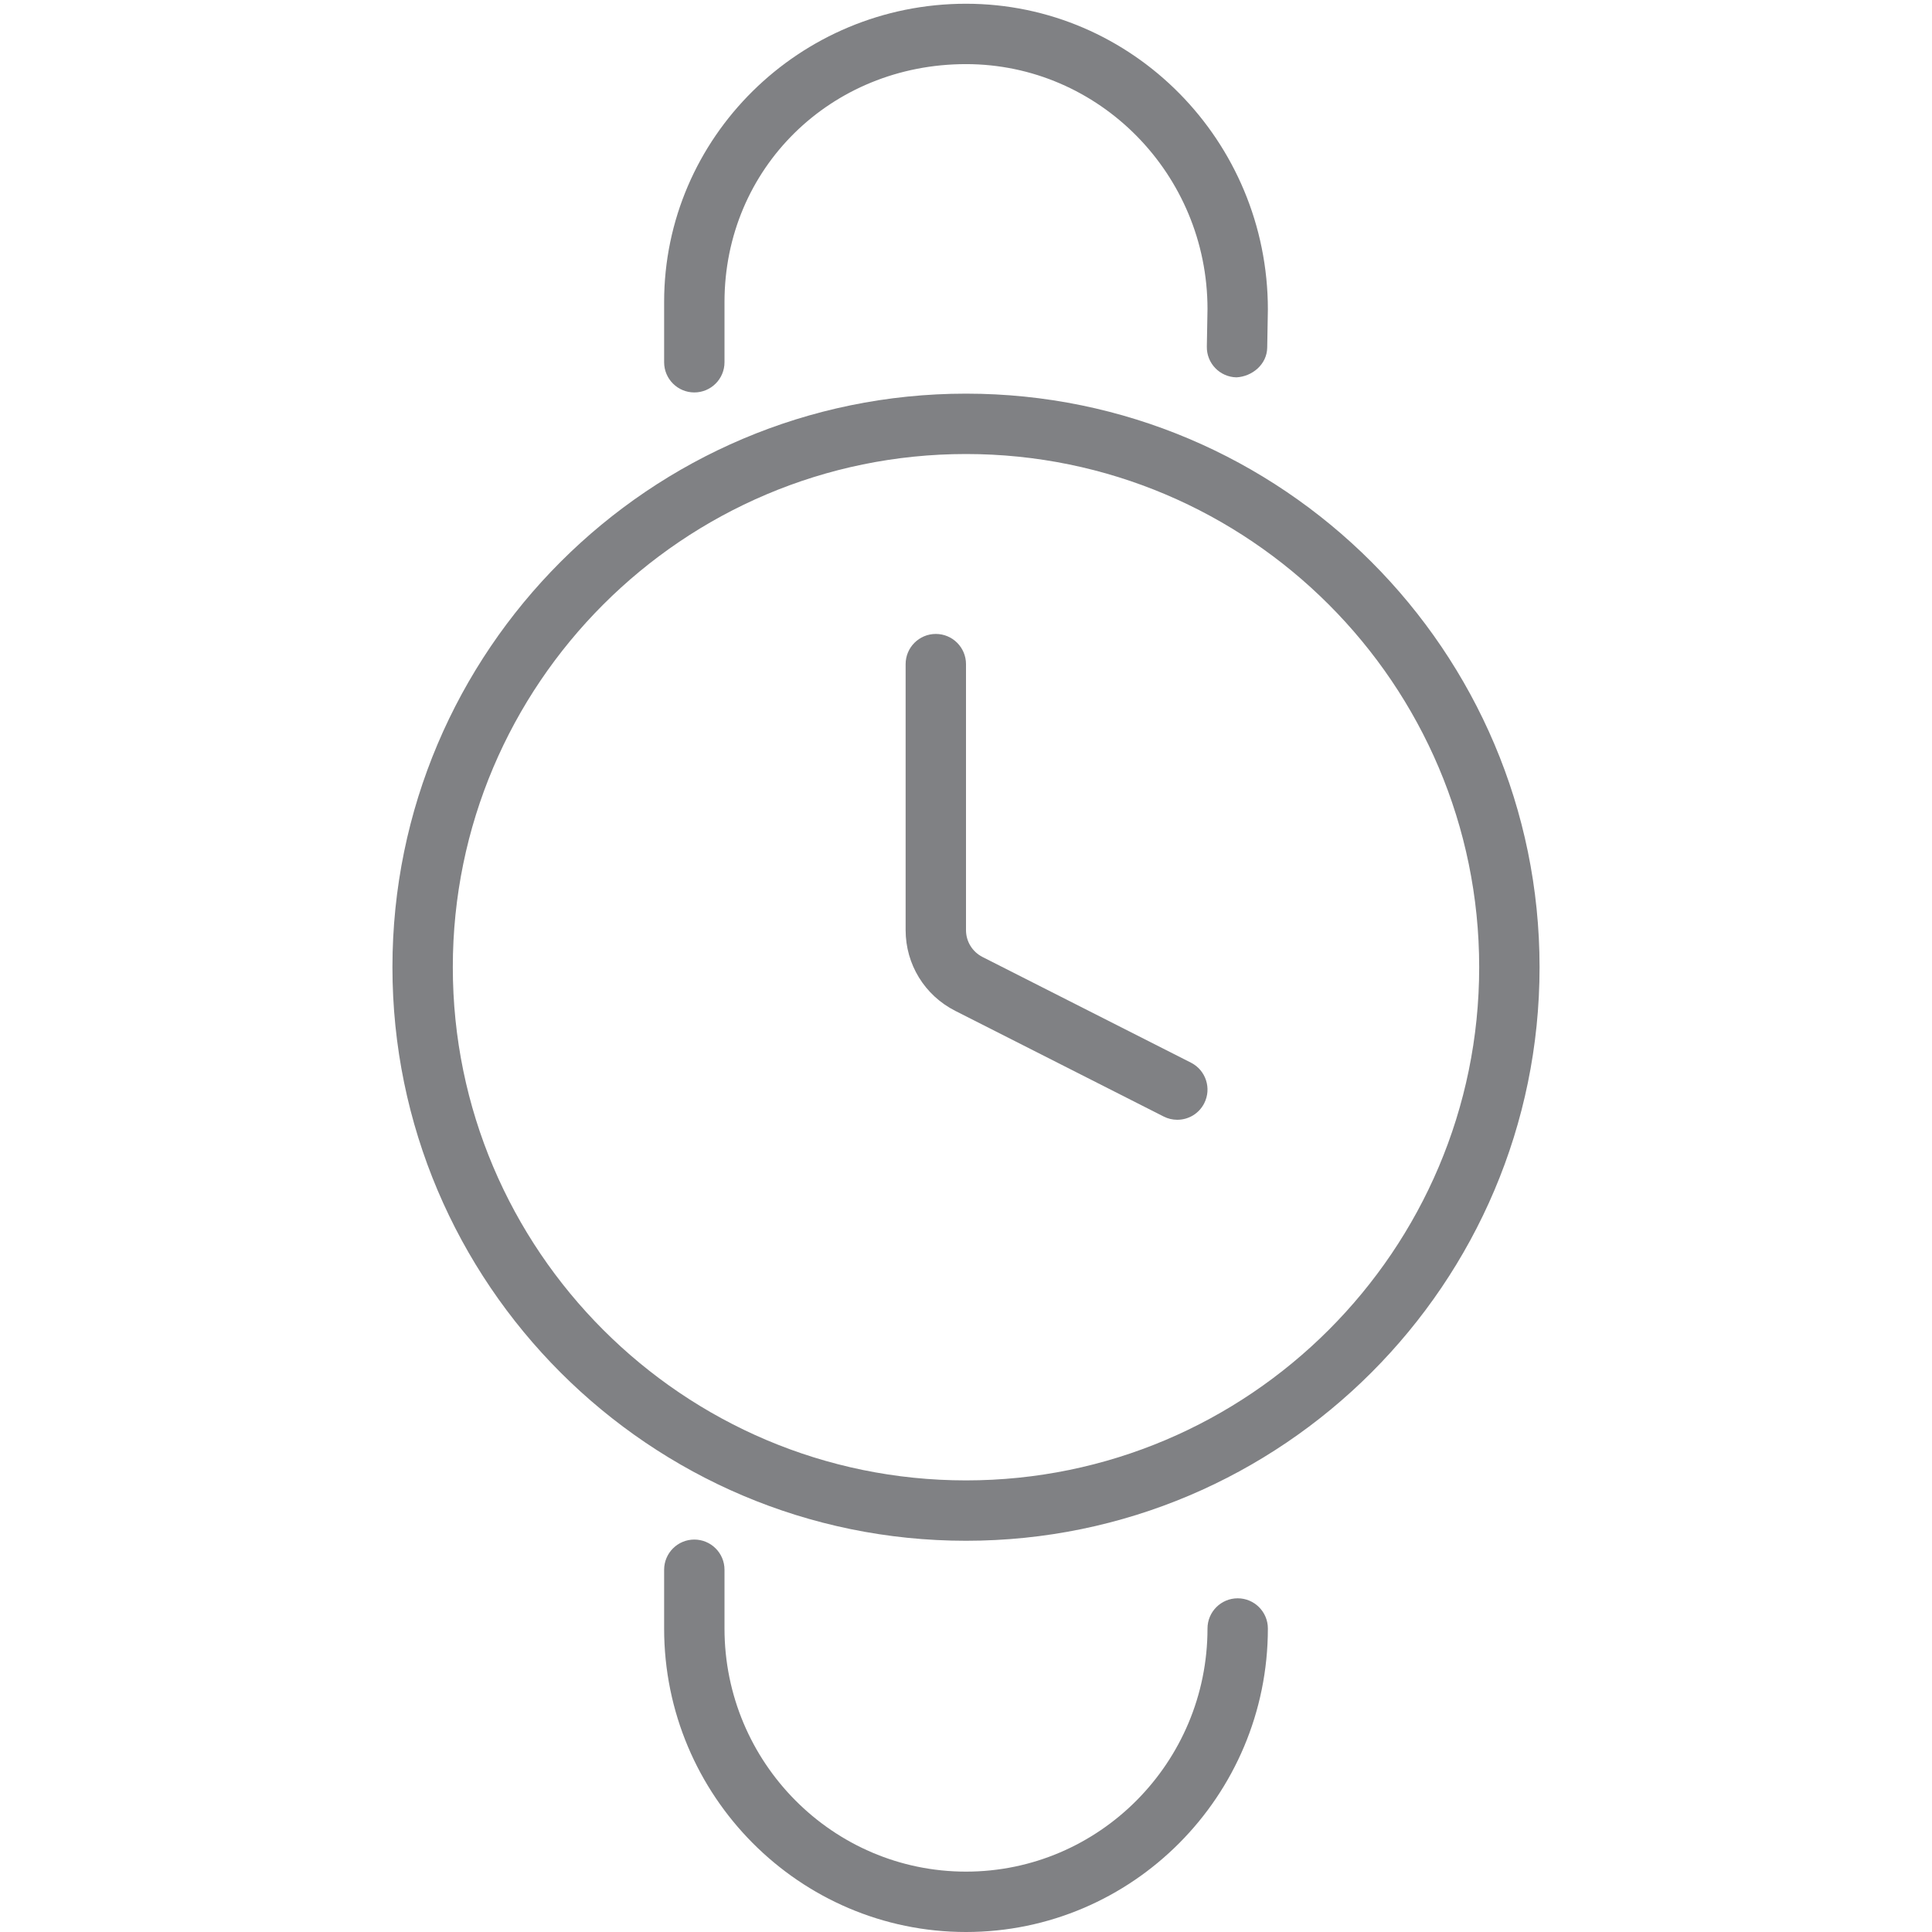 <?xml version="1.0" encoding="utf-8"?>

<!DOCTYPE svg PUBLIC "-//W3C//DTD SVG 1.1//EN" "http://www.w3.org/Graphics/SVG/1.1/DTD/svg11.dtd">
<!-- Uploaded to: SVG Repo, www.svgrepo.com, Generator: SVG Repo Mixer Tools -->
<svg version="1.1" id="Layer_1" xmlns="http://www.w3.org/2000/svg" xmlns:xlink="http://www.w3.org/1999/xlink" 
	 width="800px" height="800px" viewBox="0 0 19 32" enable-background="new 0 0 19 32" xml:space="preserve">
<g>
	<path fill="#808184" d="M0,16.02c0,5.238,4.262,9.5,9.5,9.5s9.5-4.262,9.5-9.5s-4.262-9.5-9.5-9.5S0,10.781,0,16.02z M9.5,7.52
		c4.687,0,8.5,3.813,8.5,8.5s-3.813,8.5-8.5,8.5S1,20.707,1,16.02S4.813,7.52,9.5,7.52z"/>
	<path fill="#808184" d="M5,25.5c-0.276,0-0.5,0.224-0.5,0.5v0.973C4.5,29.745,6.743,32,9.5,32s5-2.255,5-5.027
		c0-0.276-0.224-0.5-0.5-0.5s-0.5,0.224-0.5,0.5c0,2.22-1.794,4.027-4,4.027s-4-1.807-4-4.027V26C5.5,25.724,5.276,25.5,5,25.5z"/>
	<path fill="#808184" d="M13.98,6.25c0.262-0.014,0.504-0.215,0.509-0.491L14.5,5.127c0-2.793-2.243-5.065-5-5.065s-5,2.216-5,4.94
		V6c0,0.276,0.224,0.5,0.5,0.5S5.5,6.276,5.5,6V5.002c0-2.209,1.757-3.94,4-3.94c2.206,0,4,1.824,4,4.056l-0.011,0.623
		C13.484,6.018,13.705,6.245,13.98,6.25z"/>
	<path fill="#808184" d="M9.322,16.743l3.452,1.75c0.072,0.037,0.149,0.054,0.226,0.054c0.183,0,0.358-0.1,0.446-0.274
		c0.125-0.247,0.026-0.547-0.22-0.672l-3.452-1.75C9.605,15.765,9.5,15.594,9.5,15.405V11c0-0.276-0.224-0.5-0.5-0.5
		S8.5,10.724,8.5,11v4.405C8.5,15.973,8.815,16.486,9.322,16.743z"/>
</g>
</svg>